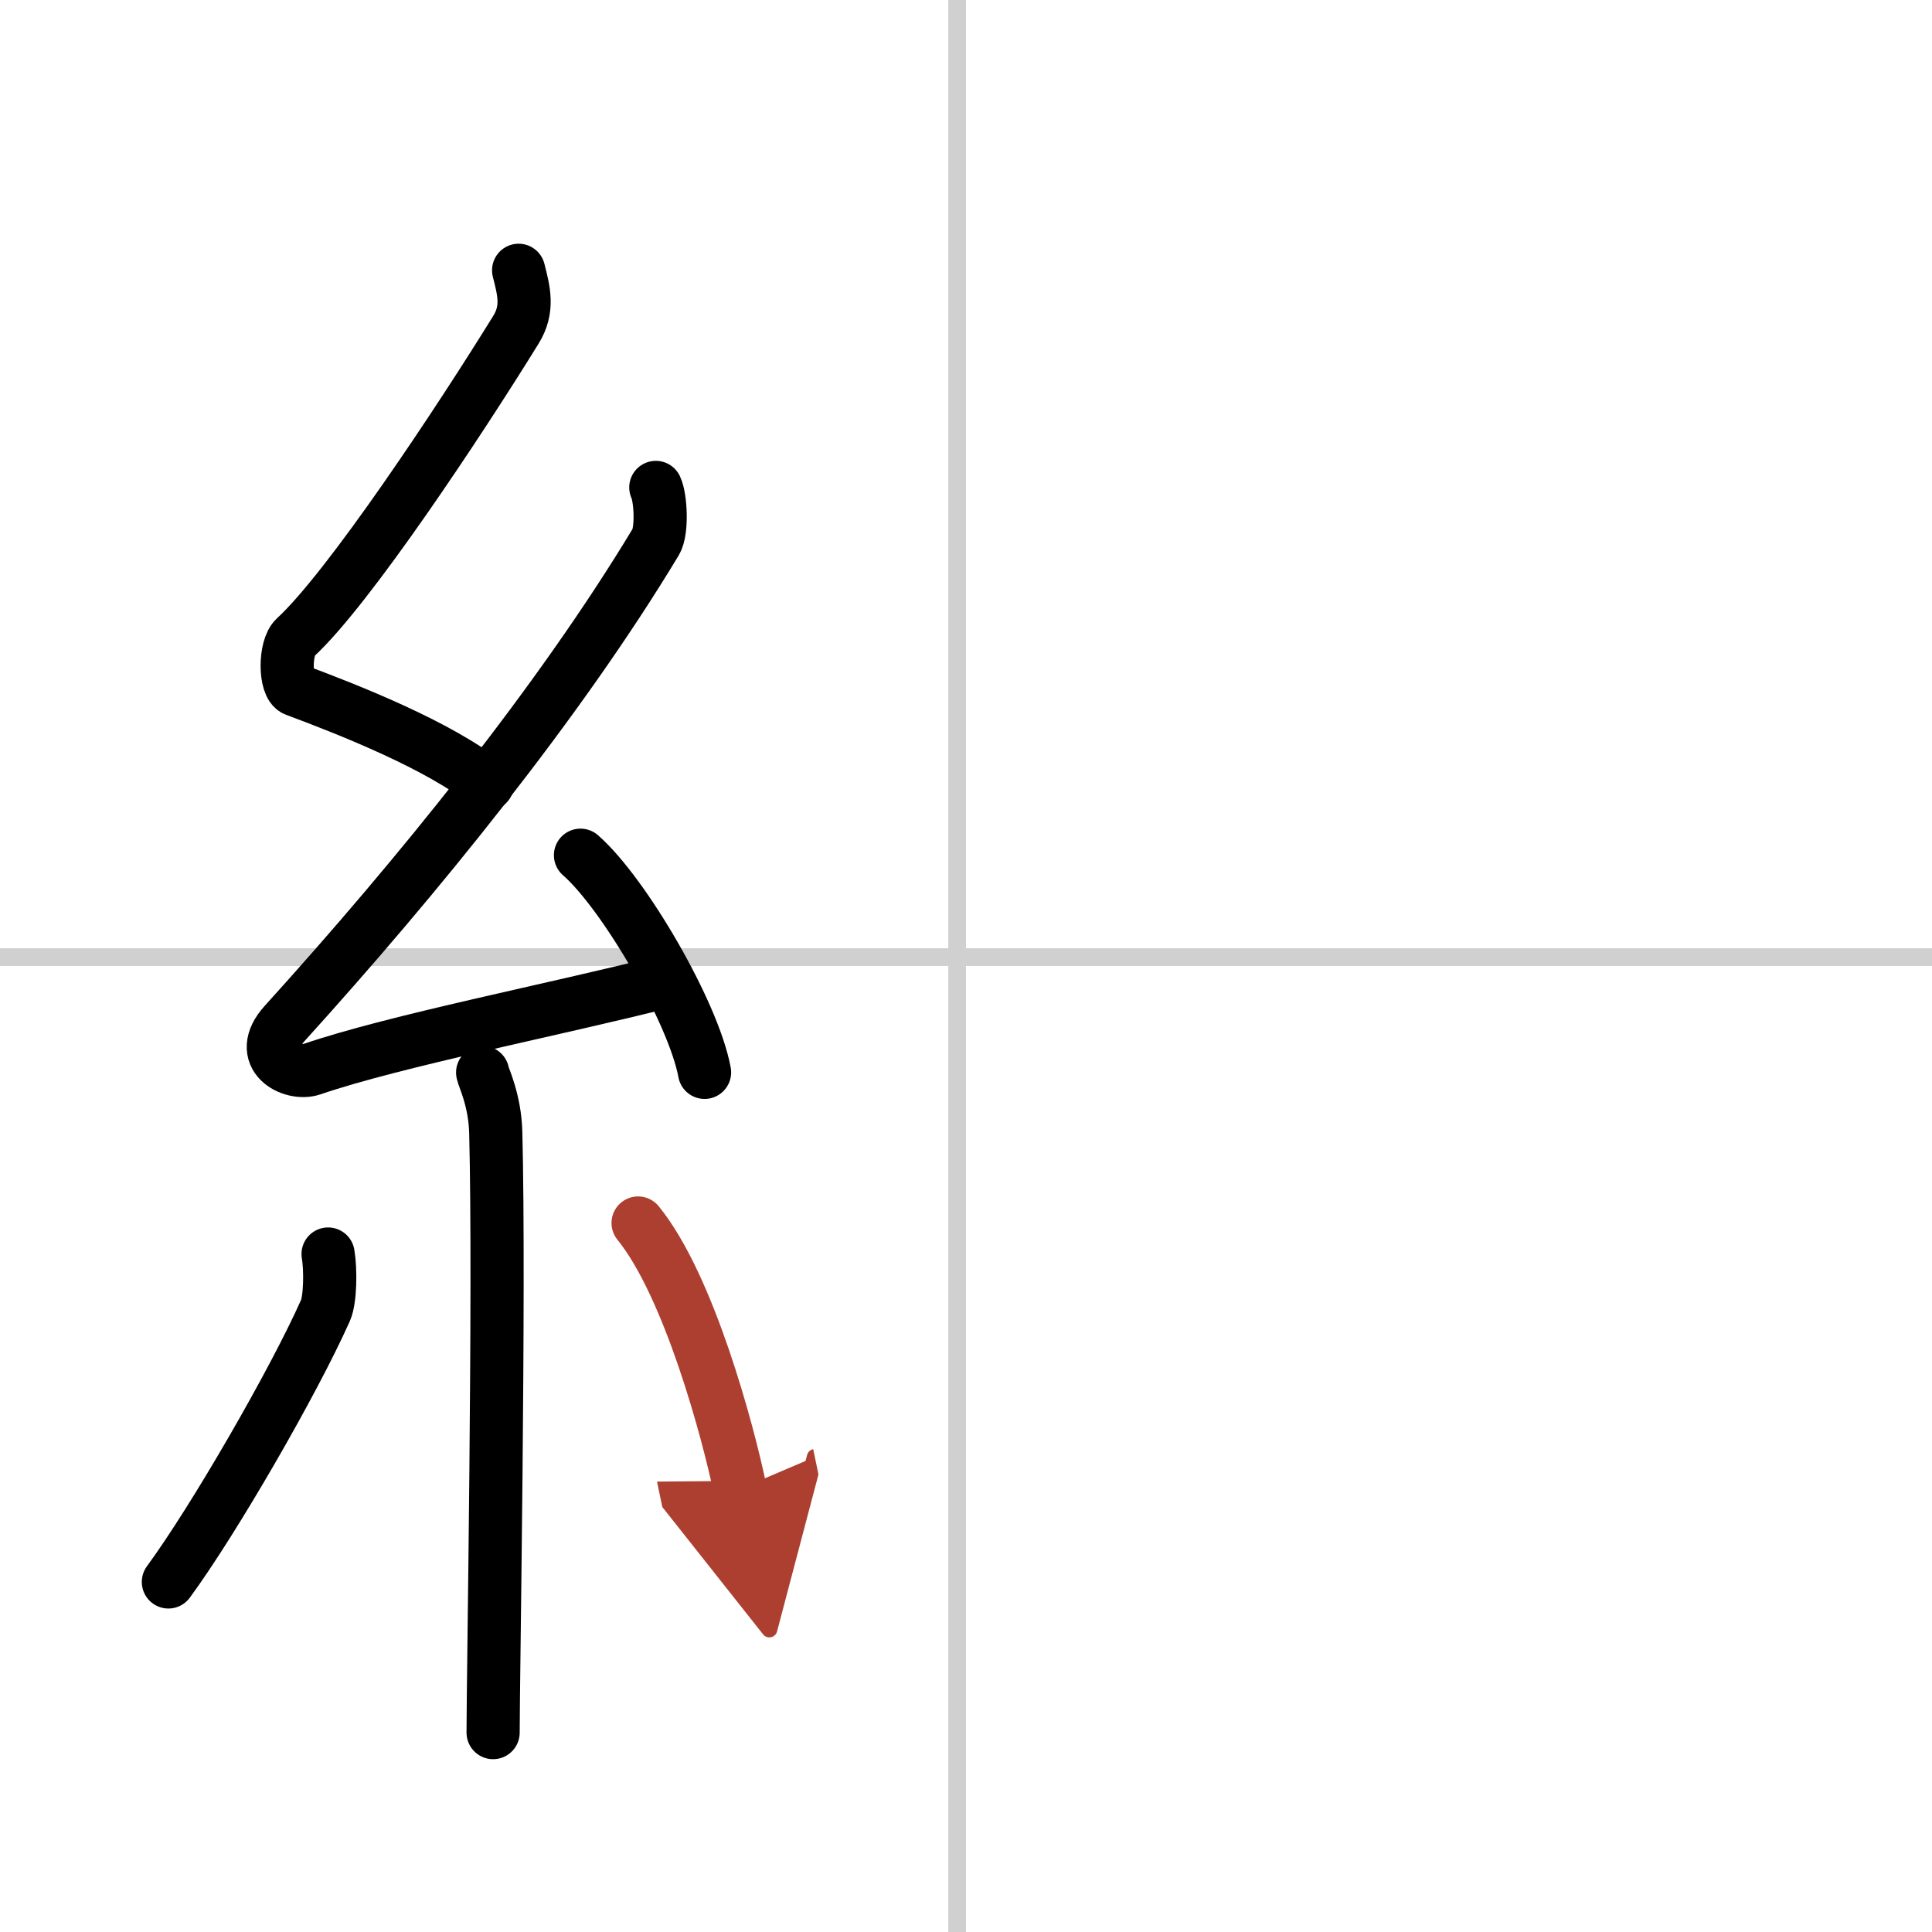 <svg width="400" height="400" viewBox="0 0 109 109" xmlns="http://www.w3.org/2000/svg"><defs><marker id="a" markerWidth="4" orient="auto" refX="1" refY="5" viewBox="0 0 10 10"><polyline points="0 0 10 5 0 10 1 5" fill="#ad3f31" stroke="#ad3f31"/></marker></defs><g fill="none" stroke="#000" stroke-linecap="round" stroke-linejoin="round" stroke-width="3"><rect width="100%" height="100%" fill="#fff" stroke="#fff"/><line x1="54" x2="54" y2="109" stroke="#d0d0d0" stroke-width="1"/><line x2="109" y1="54" y2="54" stroke="#d0d0d0" stroke-width="1"/><path d="m29.26 15.25c0.3 1.18 0.57 2.18-0.15 3.35-3.16 5.12-9.44 14.61-12.45 17.37-0.62 0.56-0.6 2.73 0 2.95 3.16 1.18 8.13 3.15 10.84 5.32"/><path d="m37 27.5c0.28 0.58 0.37 2.46 0 3.07-5.43 9.02-13.49 18.95-20.94 27.17-1.71 1.88 0.42 2.96 1.54 2.58 4.67-1.6 13.89-3.4 19.88-4.93"/><path d="m32.75 48.25c2.47 2.16 6.38 8.89 7 12.25"/><path d="m27.23 60.51c0.05 0.3 0.69 1.53 0.74 3.39 0.23 8.93-0.15 30.81-0.15 33.85"/><path d="m18.51 70.75c0.15 0.87 0.13 2.57-0.15 3.19-1.8 4.04-6.31 11.84-8.86 15.31"/><path d="m36 69c2.88 3.54 5.08 11.79 5.75 15" marker-end="url(#a)" stroke="#ad3f31"/></g></svg>
